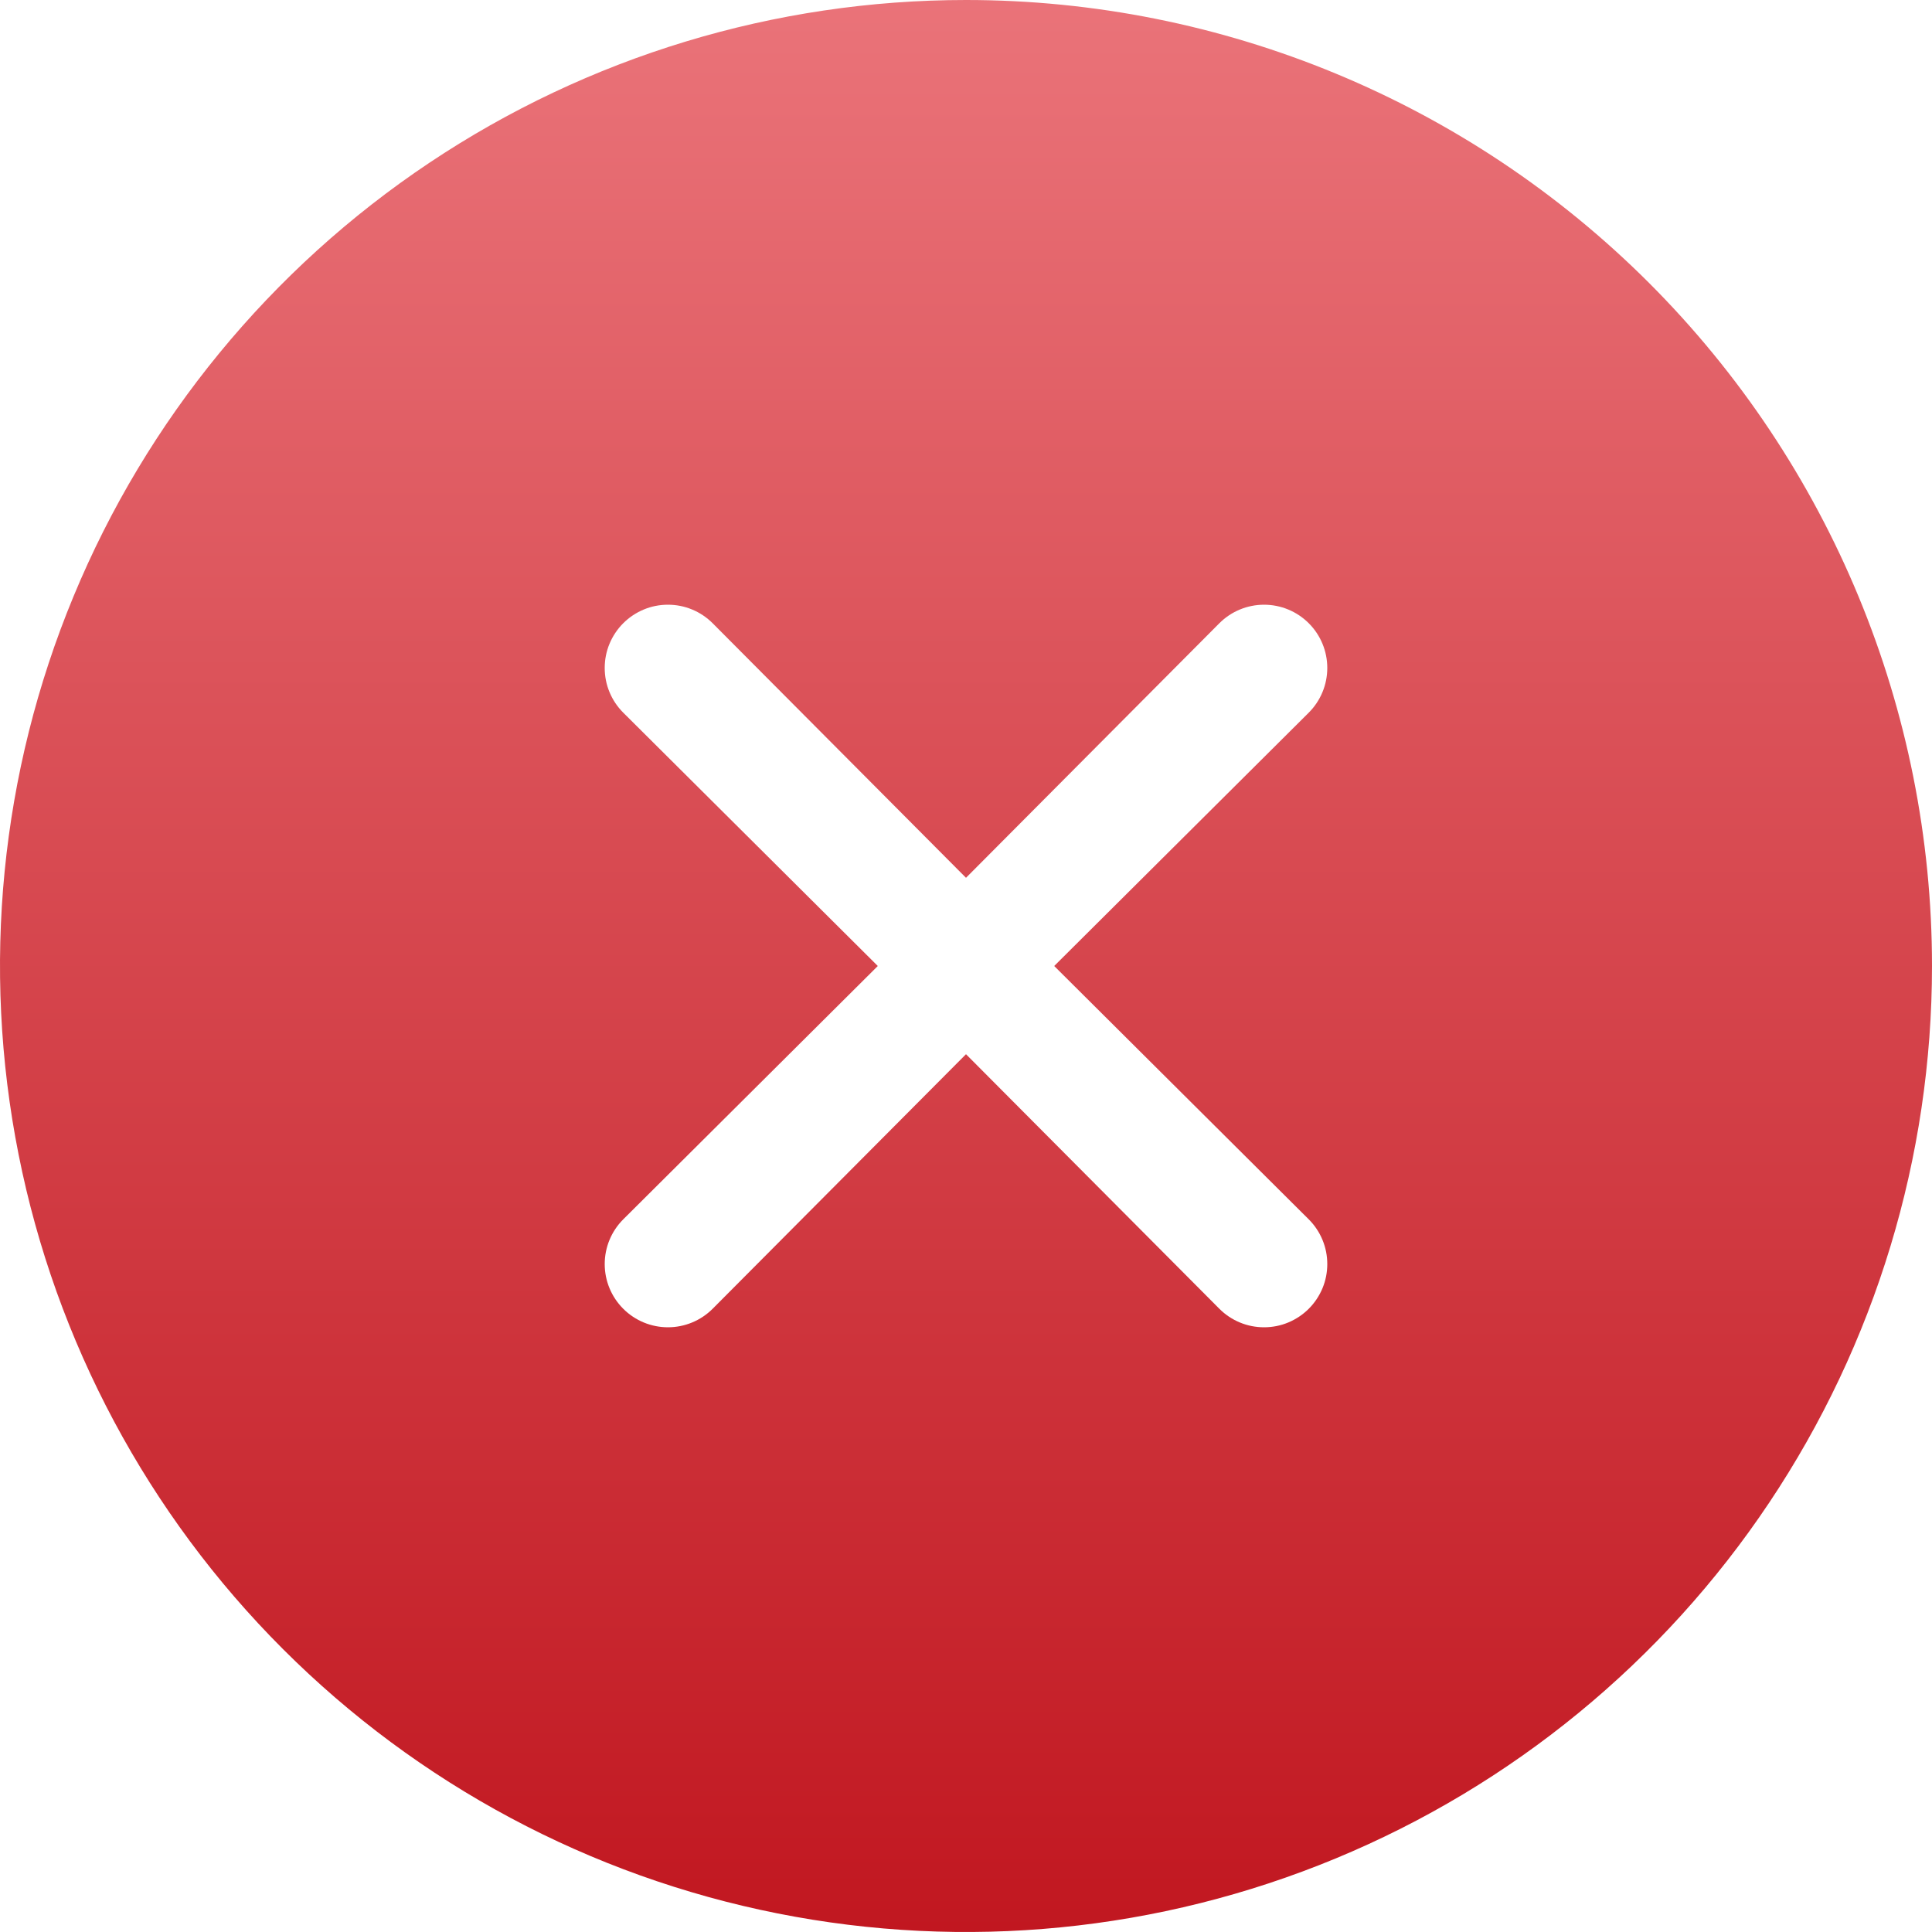 <?xml version="1.0" encoding="UTF-8"?> <svg xmlns="http://www.w3.org/2000/svg" width="29" height="29" viewBox="0 0 29 29" fill="none"><path d="M14.5 0C11.632 0 8.829 0.85 6.444 2.444C4.06 4.037 2.201 6.302 1.104 8.951C0.006 11.601 -0.281 14.516 0.279 17.329C0.838 20.142 2.219 22.725 4.247 24.753C6.275 26.781 8.858 28.162 11.671 28.721C14.484 29.281 17.399 28.994 20.049 27.896C22.698 26.799 24.963 24.94 26.556 22.556C28.15 20.171 29 17.368 29 14.5C29 10.654 27.472 6.966 24.753 4.247C22.034 1.528 18.346 0 14.5 0ZM19.645 18.303C19.733 18.391 19.803 18.495 19.851 18.611C19.899 18.726 19.923 18.849 19.923 18.974C19.923 19.099 19.899 19.222 19.851 19.337C19.803 19.452 19.733 19.557 19.645 19.645C19.557 19.733 19.452 19.803 19.337 19.851C19.222 19.899 19.099 19.923 18.974 19.923C18.849 19.923 18.726 19.899 18.611 19.851C18.495 19.803 18.391 19.733 18.303 19.645L14.5 15.824L10.697 19.645C10.519 19.823 10.278 19.923 10.026 19.923C9.774 19.923 9.533 19.823 9.355 19.645C9.177 19.467 9.077 19.226 9.077 18.974C9.077 18.722 9.177 18.481 9.355 18.303L13.176 14.5L9.355 10.697C9.267 10.609 9.197 10.505 9.149 10.389C9.101 10.274 9.077 10.151 9.077 10.026C9.077 9.901 9.101 9.778 9.149 9.663C9.197 9.548 9.267 9.443 9.355 9.355C9.443 9.267 9.548 9.197 9.663 9.149C9.778 9.101 9.901 9.077 10.026 9.077C10.151 9.077 10.274 9.101 10.389 9.149C10.505 9.197 10.609 9.267 10.697 9.355L14.5 13.176L18.303 9.355C18.481 9.177 18.722 9.077 18.974 9.077C19.226 9.077 19.467 9.177 19.645 9.355C19.823 9.533 19.923 9.774 19.923 10.026C19.923 10.278 19.823 10.519 19.645 10.697L15.824 14.5L19.645 18.303Z" fill="url(#paint0_linear_640_407)"></path><defs><linearGradient id="paint0_linear_640_407" x1="14.5" y1="0" x2="14.5" y2="29" gradientUnits="userSpaceOnUse"><stop stop-color="#EA7379"></stop><stop offset="1" stop-color="#C11720"></stop></linearGradient></defs></svg> 